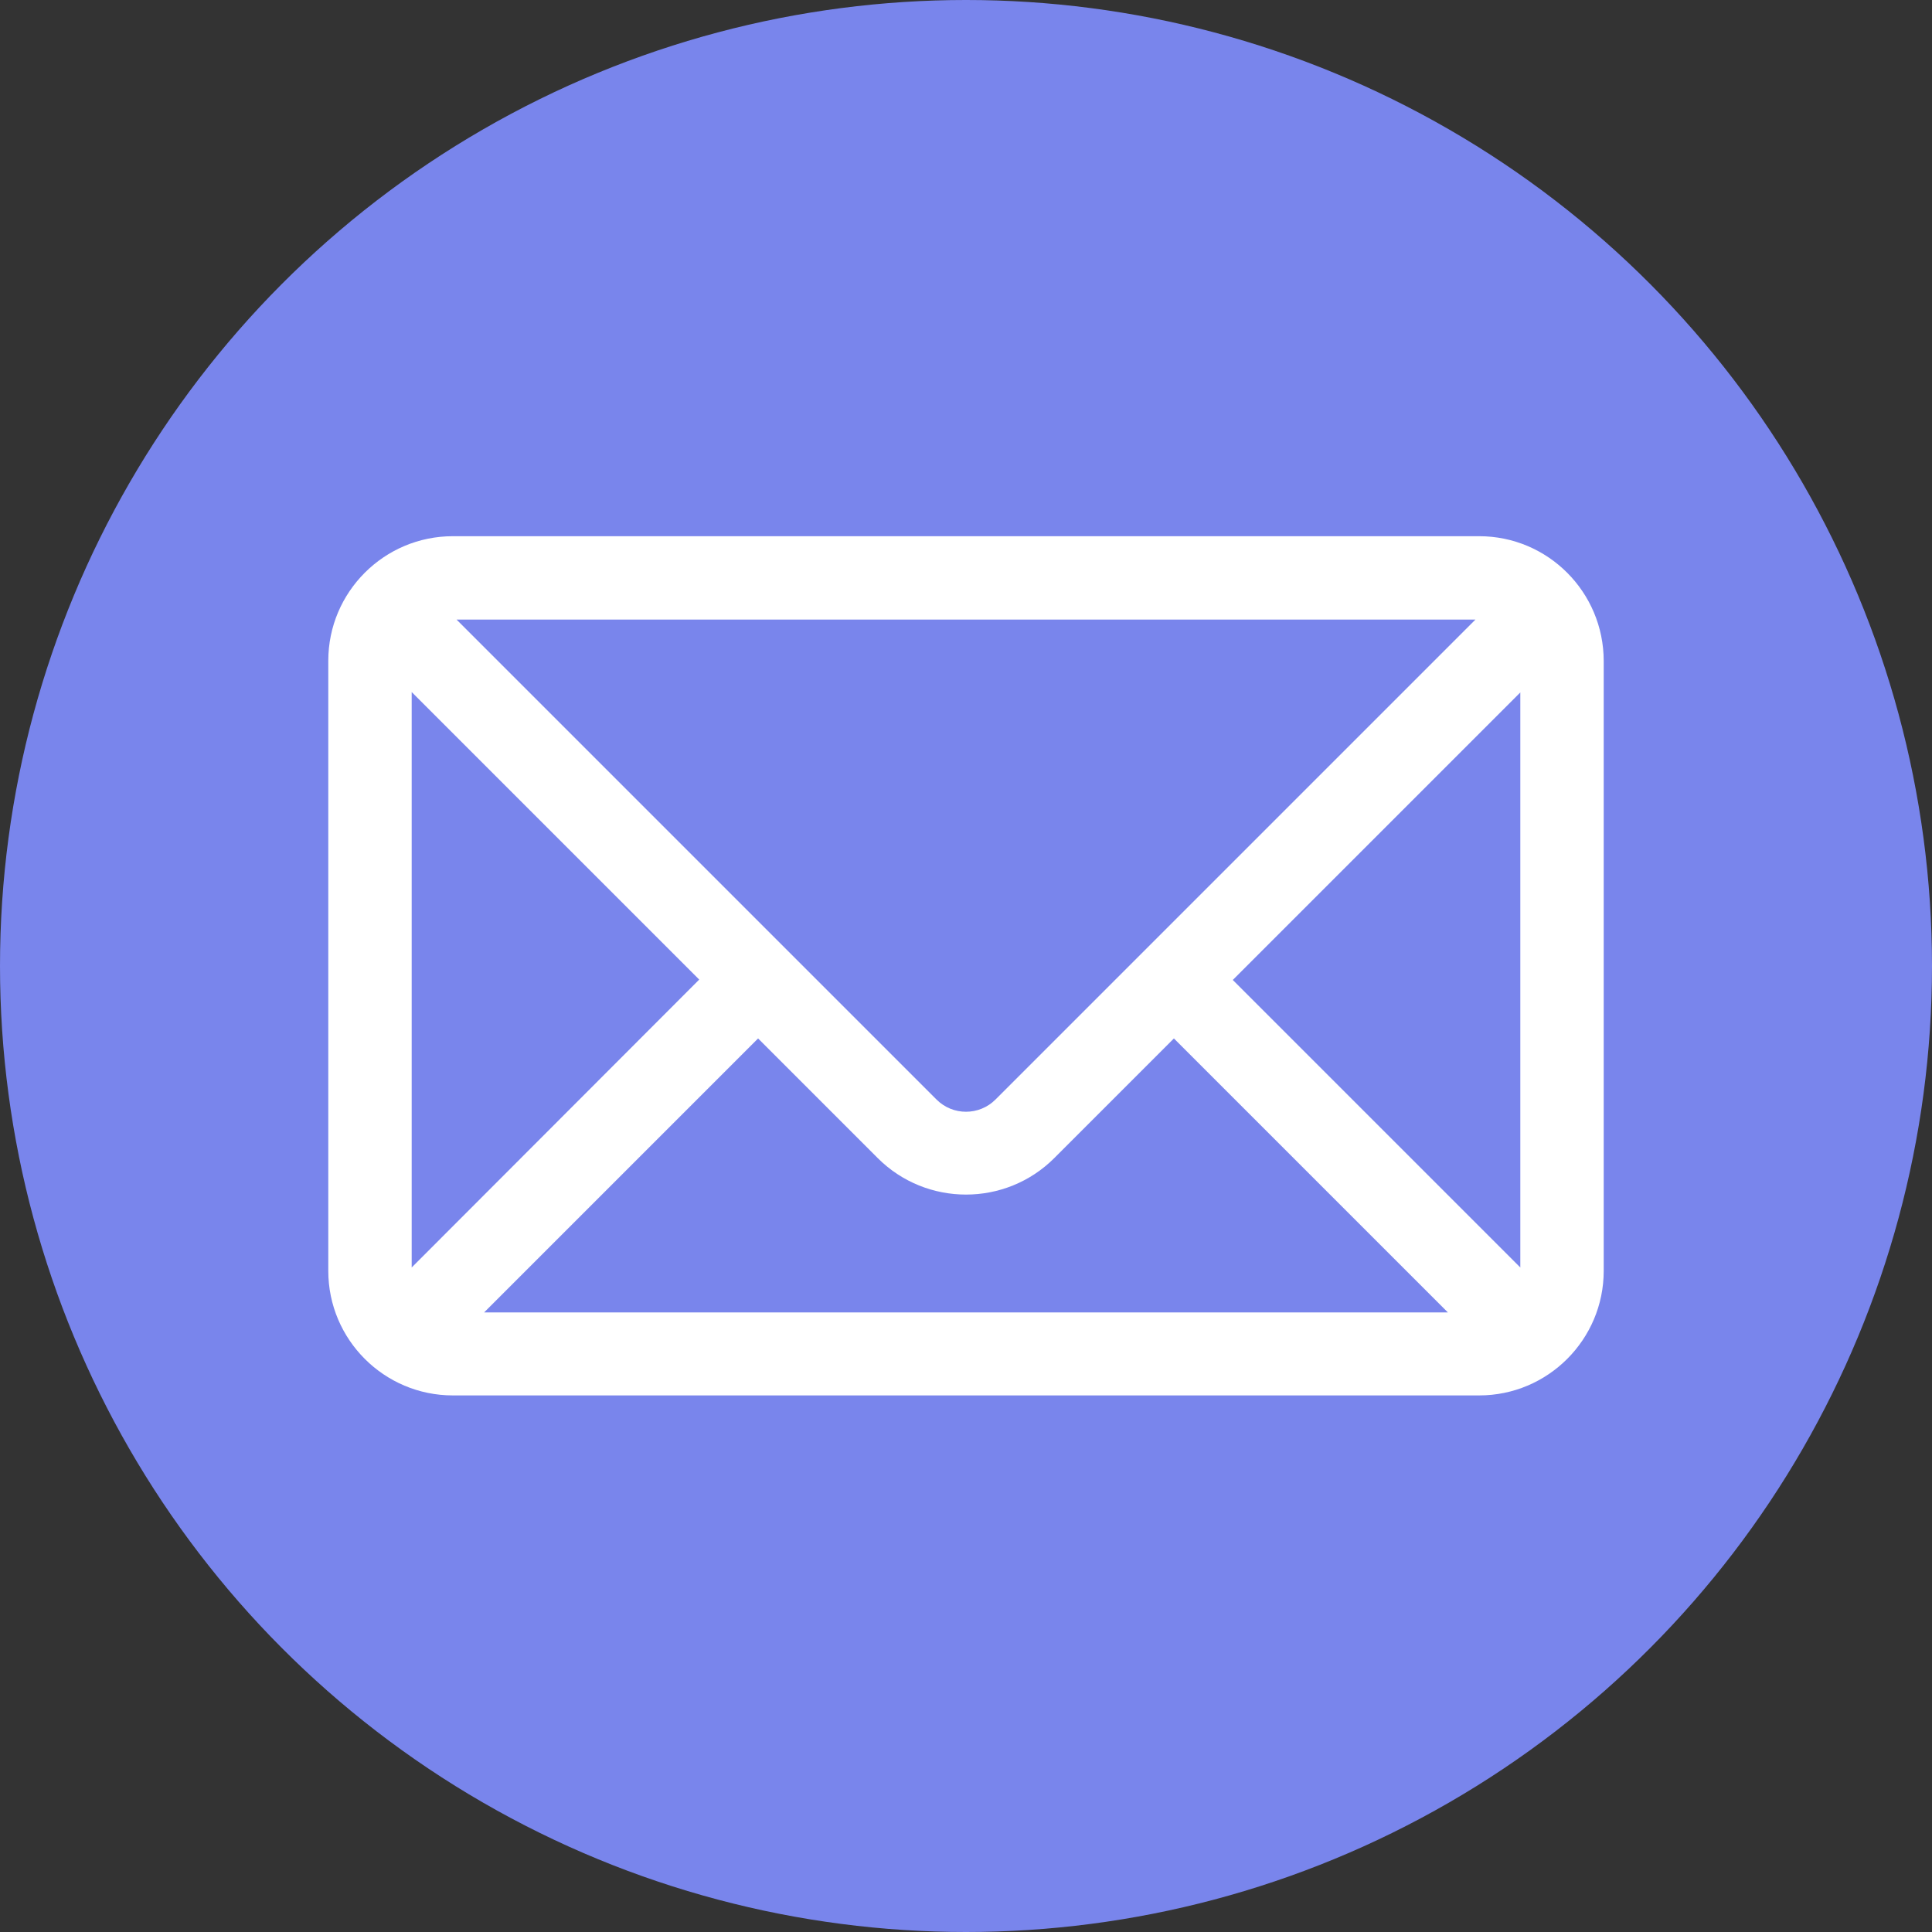 <?xml version="1.0" encoding="utf-8"?>
<!-- Generator: Adobe Illustrator 25.2.3, SVG Export Plug-In . SVG Version: 6.00 Build 0)  -->
<svg version="1.1" id="Capa_1" xmlns="http://www.w3.org/2000/svg" xmlns:xlink="http://www.w3.org/1999/xlink" x="0px" y="0px"
	 viewBox="0 0 512 512" style="enable-background:new 0 0 512 512;" xml:space="preserve">
<rect x="0" y="0" width="512" height="512" fill="#333333" stroke="none"/>
<style type="text/css">
	.st0{fill:#7985EC;}
	.st1{fill:#FFFFFF;}
</style>
<circle class="st0" cx="256" cy="256" r="256"/>
<g>
	<g>
		<path class="st1" d="M392,142.1H120c-18.2,0-33,14.8-33,33v161.7c0,18.2,14.8,33,33,33H392c18.2,0,33-14.8,33-33V175.2
			C425,156.9,410.2,142.1,392,142.1z M391,164.2c-5.6,5.6-123.4,123.4-127.2,127.2c-4.3,4.3-11.3,4.3-15.6,0
			c-3.8-3.8-121.7-121.7-127.2-127.2L391,164.2L391,164.2z M109.1,335.9V183.4l76.2,76.2L109.1,335.9z M128.3,347.8l72.6-72.6
			l31.7,31.7c12.9,12.9,33.9,12.9,46.8,0l31.7-31.7l72.6,72.6H128.3z M402.9,335.9l-76.2-76.2l76.2-76.2V335.9L402.9,335.9z"/>
	</g>
</g>
</svg>
